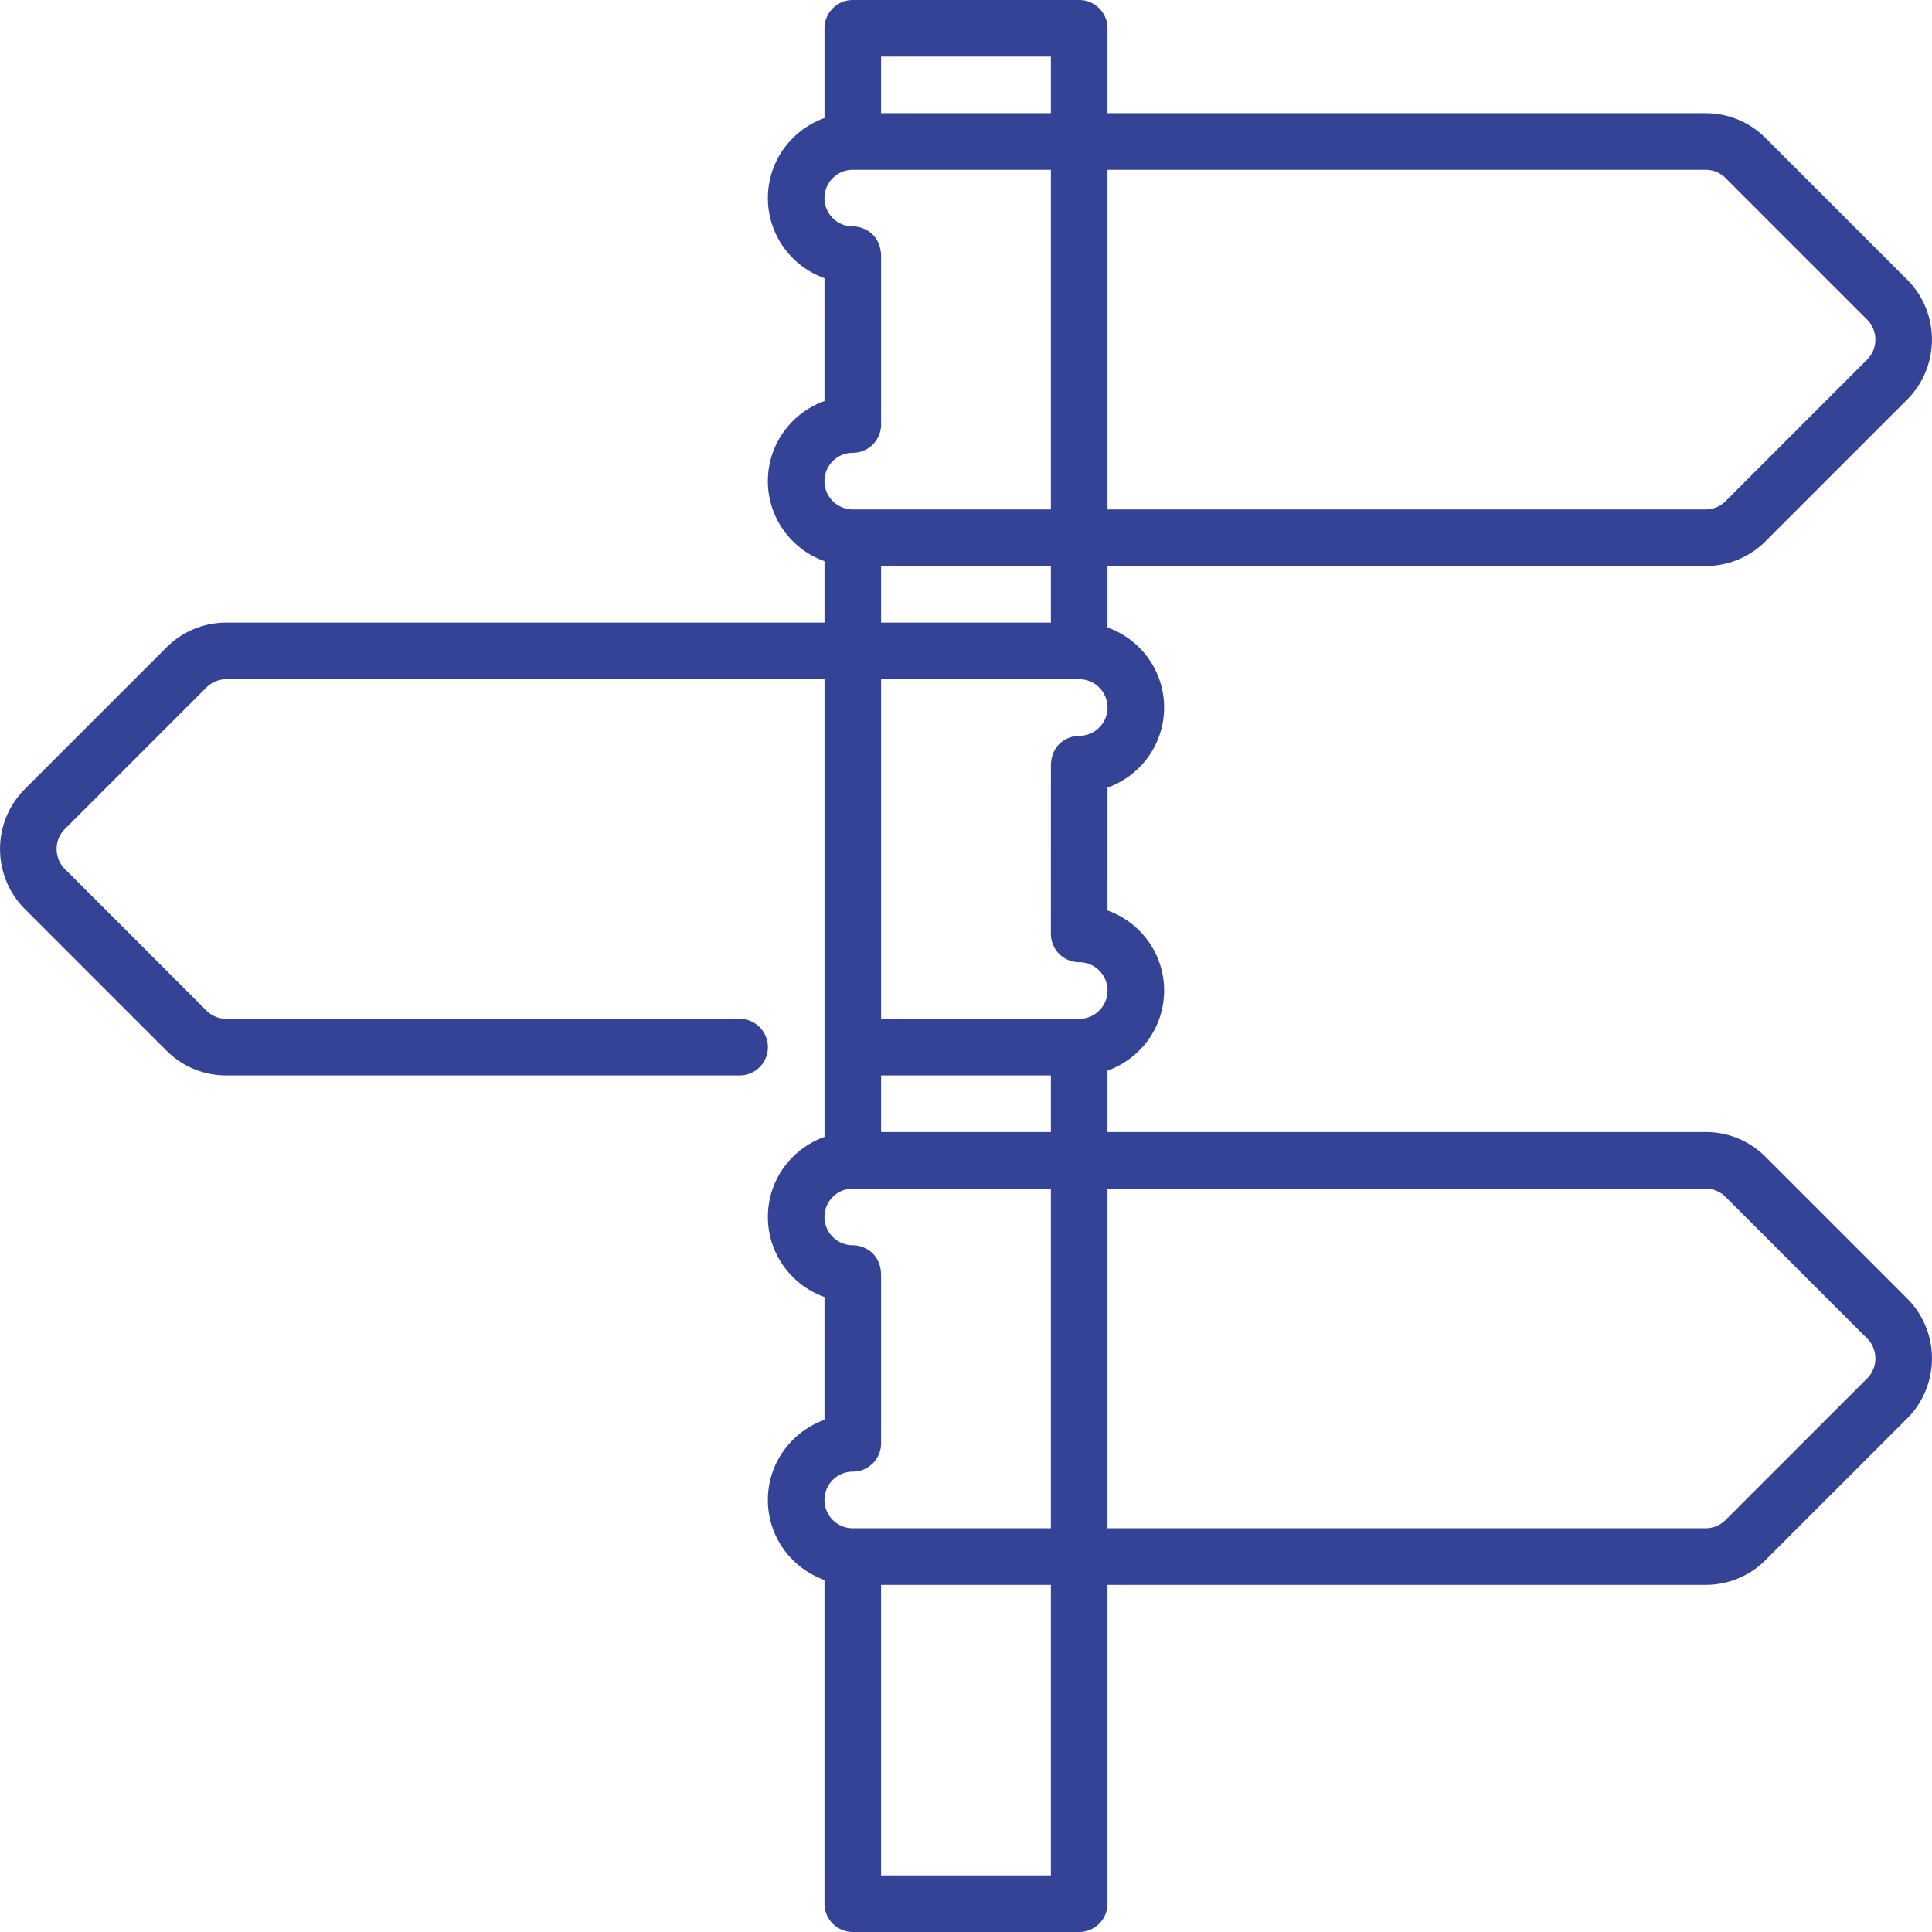 <?xml version="1.0" encoding="UTF-8"?>
<svg xmlns="http://www.w3.org/2000/svg" xmlns:xlink="http://www.w3.org/1999/xlink" version="1.1" width="512" height="512" x="0" y="0" viewBox="0 0 512 512" style="enable-background:new 0 0 512 512" xml:space="preserve">
  <g>
    <path d="m505.411 344.095-37.505-37.505c-4.25-4.25-9.9-6.59-15.91-6.59H293.499v-16.288c8.733-3.094 15.006-11.432 15.006-21.212 0-9.779-6.271-18.121-15.005-21.215l.002-32.569c8.731-3.095 15.002-11.437 15.002-21.216 0-9.78-6.274-18.118-15.006-21.212V150h158.501a22.338 22.338 0 0 0 15.898-6.583l37.515-37.511c8.769-8.77 8.767-23.04-.003-31.811L467.904 36.59c-4.25-4.25-9.9-6.59-15.91-6.59H293.499V7.5a7.5 7.5 0 0 0-7.5-7.5h-60a7.5 7.5 0 0 0-7.5 7.5v23.788c-8.732 3.095-15.005 11.432-15.005 21.212 0 9.779 6.271 18.121 15.002 21.216l.002 32.569c-8.733 3.095-15.005 11.437-15.005 21.215 0 9.78 6.274 18.118 15.006 21.212V165H60.005a22.35 22.35 0 0 0-15.91 6.59L6.59 209.095c-8.771 8.771-8.772 23.041-.003 31.811l37.515 37.511A22.338 22.338 0 0 0 60 285h136.006a7.5 7.5 0 0 0 0-15H59.999c-2 0-3.88-.778-5.292-2.19L17.194 230.3c-2.921-2.921-2.92-7.675.002-10.598l37.505-37.505A7.45 7.45 0 0 1 60.005 180h158.496v121.288c-8.733 3.094-15.006 11.432-15.006 21.212 0 9.779 6.271 18.121 15.002 21.216l.002 32.569c-8.733 3.095-15.005 11.437-15.005 21.215 0 9.779 6.273 18.117 15.005 21.212V504.5a7.5 7.5 0 0 0 7.5 7.5h60a7.5 7.5 0 0 0 7.5-7.5V420H452a22.338 22.338 0 0 0 15.898-6.583l37.515-37.511c8.769-8.769 8.768-23.04-.002-31.811zM233.501 285H278.5v15h-44.999zM451.995 45c2.003 0 3.887.78 5.304 2.197l37.504 37.505c2.923 2.923 2.924 7.677.003 10.598l-37.514 37.51A7.437 7.437 0 0 1 452 135H293.499V45zM278.499 15v15h-45V15zm-52.5 105a7.5 7.5 0 0 0 7.5-7.5l-.004-44.5c-.005-5.869-4.488-8-7.501-8-4.135 0-7.5-3.364-7.5-7.5s3.365-7.5 7.5-7.5h52.505v90h-52.505c-4.135 0-7.5-3.364-7.5-7.5s3.367-7.5 7.505-7.5zm7.502 30H278.5v15h-44.999zm52.505 30c4.135 0 7.5 3.364 7.5 7.5s-3.365 7.5-7.5 7.5c-3.013 0-7.496 2.13-7.501 8l-.004 44.5a7.5 7.5 0 0 0 7.5 7.5c4.138 0 7.505 3.364 7.505 7.5s-3.365 7.5-7.5 7.5h-52.505v-90zm-60.007 210a7.5 7.5 0 0 0 7.5-7.5l-.004-44.5c-.005-5.869-4.488-8-7.501-8-4.135 0-7.5-3.364-7.5-7.5s3.365-7.5 7.5-7.5h52.505v90h-52.505c-4.135 0-7.5-3.364-7.5-7.5s3.367-7.5 7.505-7.5zm52.5 107h-45v-77h45zm216.308-131.7-37.514 37.51a7.437 7.437 0 0 1-5.292 2.19H293.499v-90h158.496c2.003 0 3.887.78 5.304 2.197l37.504 37.505c2.923 2.923 2.925 7.677.004 10.598z" fill="#344396" opacity="1" data-original="#000000"></path>
  </g>
</svg>
